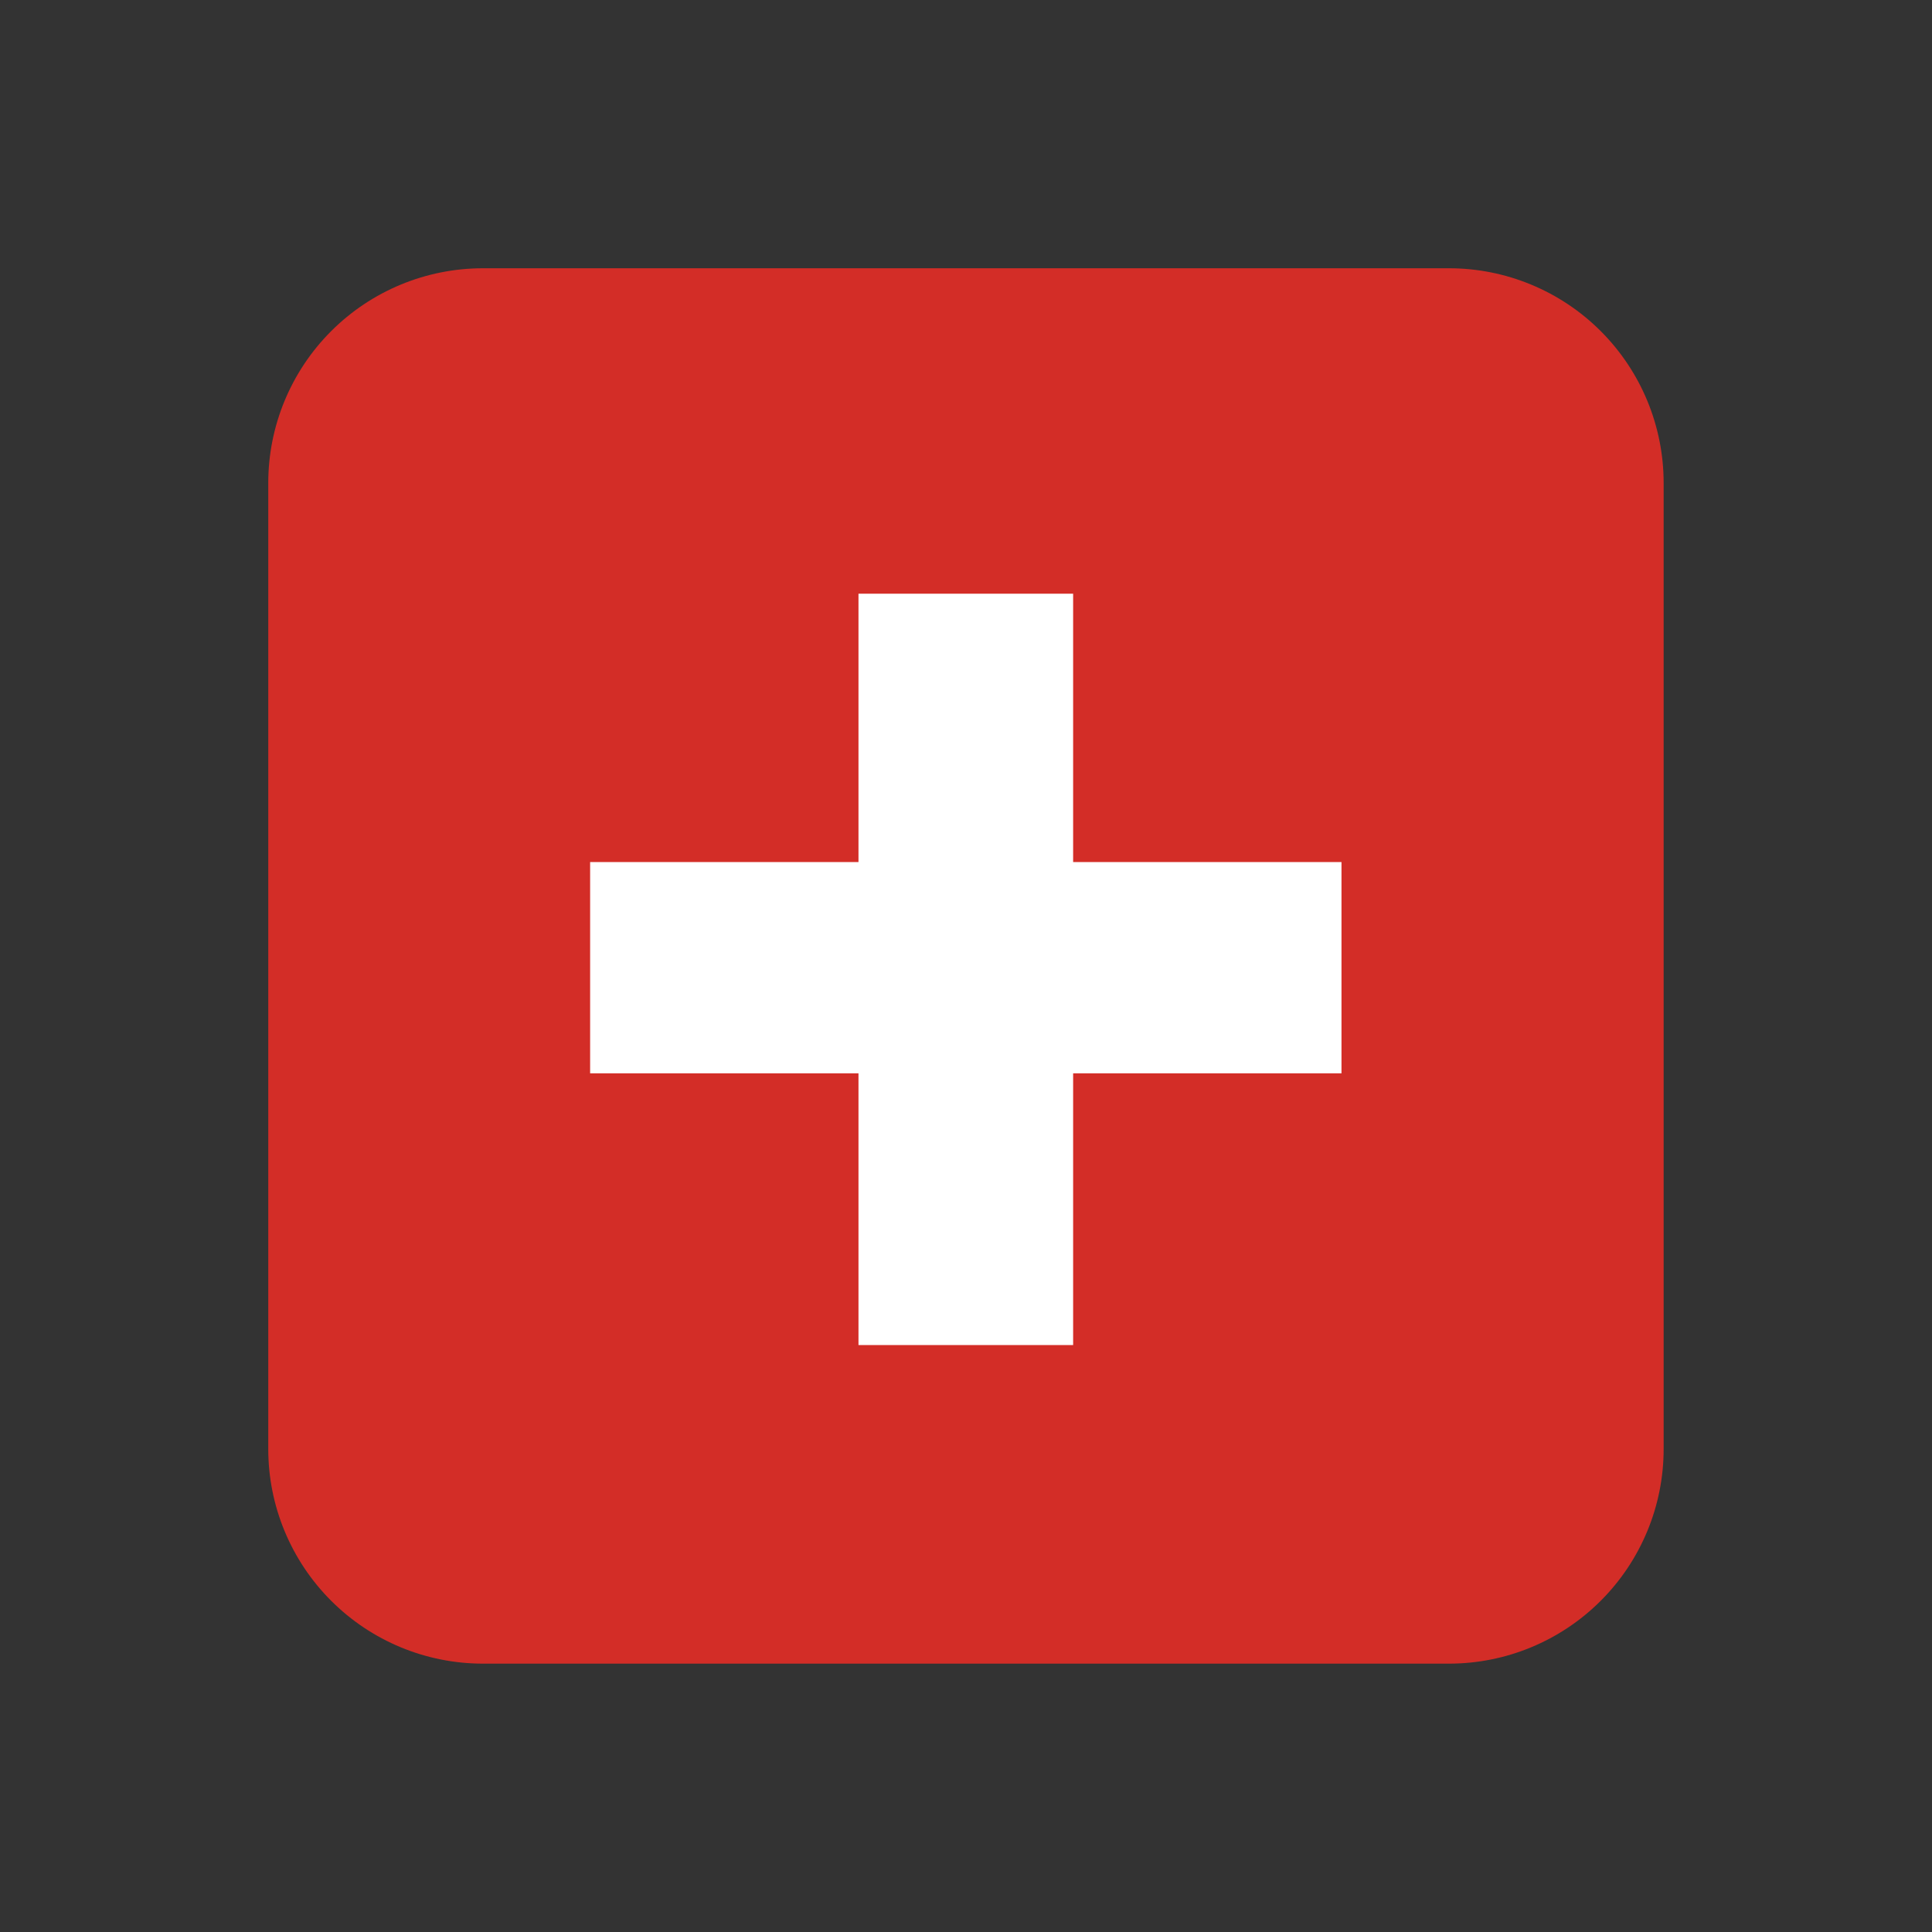<svg width="20" height="20" viewBox="0 0 20 20" fill="none" xmlns="http://www.w3.org/2000/svg">
<rect x="0" y="0" width="20" height="20" fill="#333333" stroke="none"/>
<path d="M17.222 15C17.222 15.589 16.988 16.154 16.571 16.571C16.154 16.988 15.589 17.222 15 17.222H5C4.41 17.222 3.845 16.988 3.428 16.571C3.011 16.154 2.777 15.589 2.777 15V5C2.777 4.41 3.011 3.845 3.428 3.428C3.845 3.011 4.41 2.777 5 2.777H15C15.589 2.777 16.154 3.011 16.571 3.428C16.988 3.845 17.222 4.41 17.222 5V15Z" fill="#D32D27"/>
<path d="M13.887 8.924H11.109V6.146H8.887V8.924H6.109V11.111H8.887V13.924H11.109V11.111H13.887V8.924Z" fill="white"/>
</svg>
